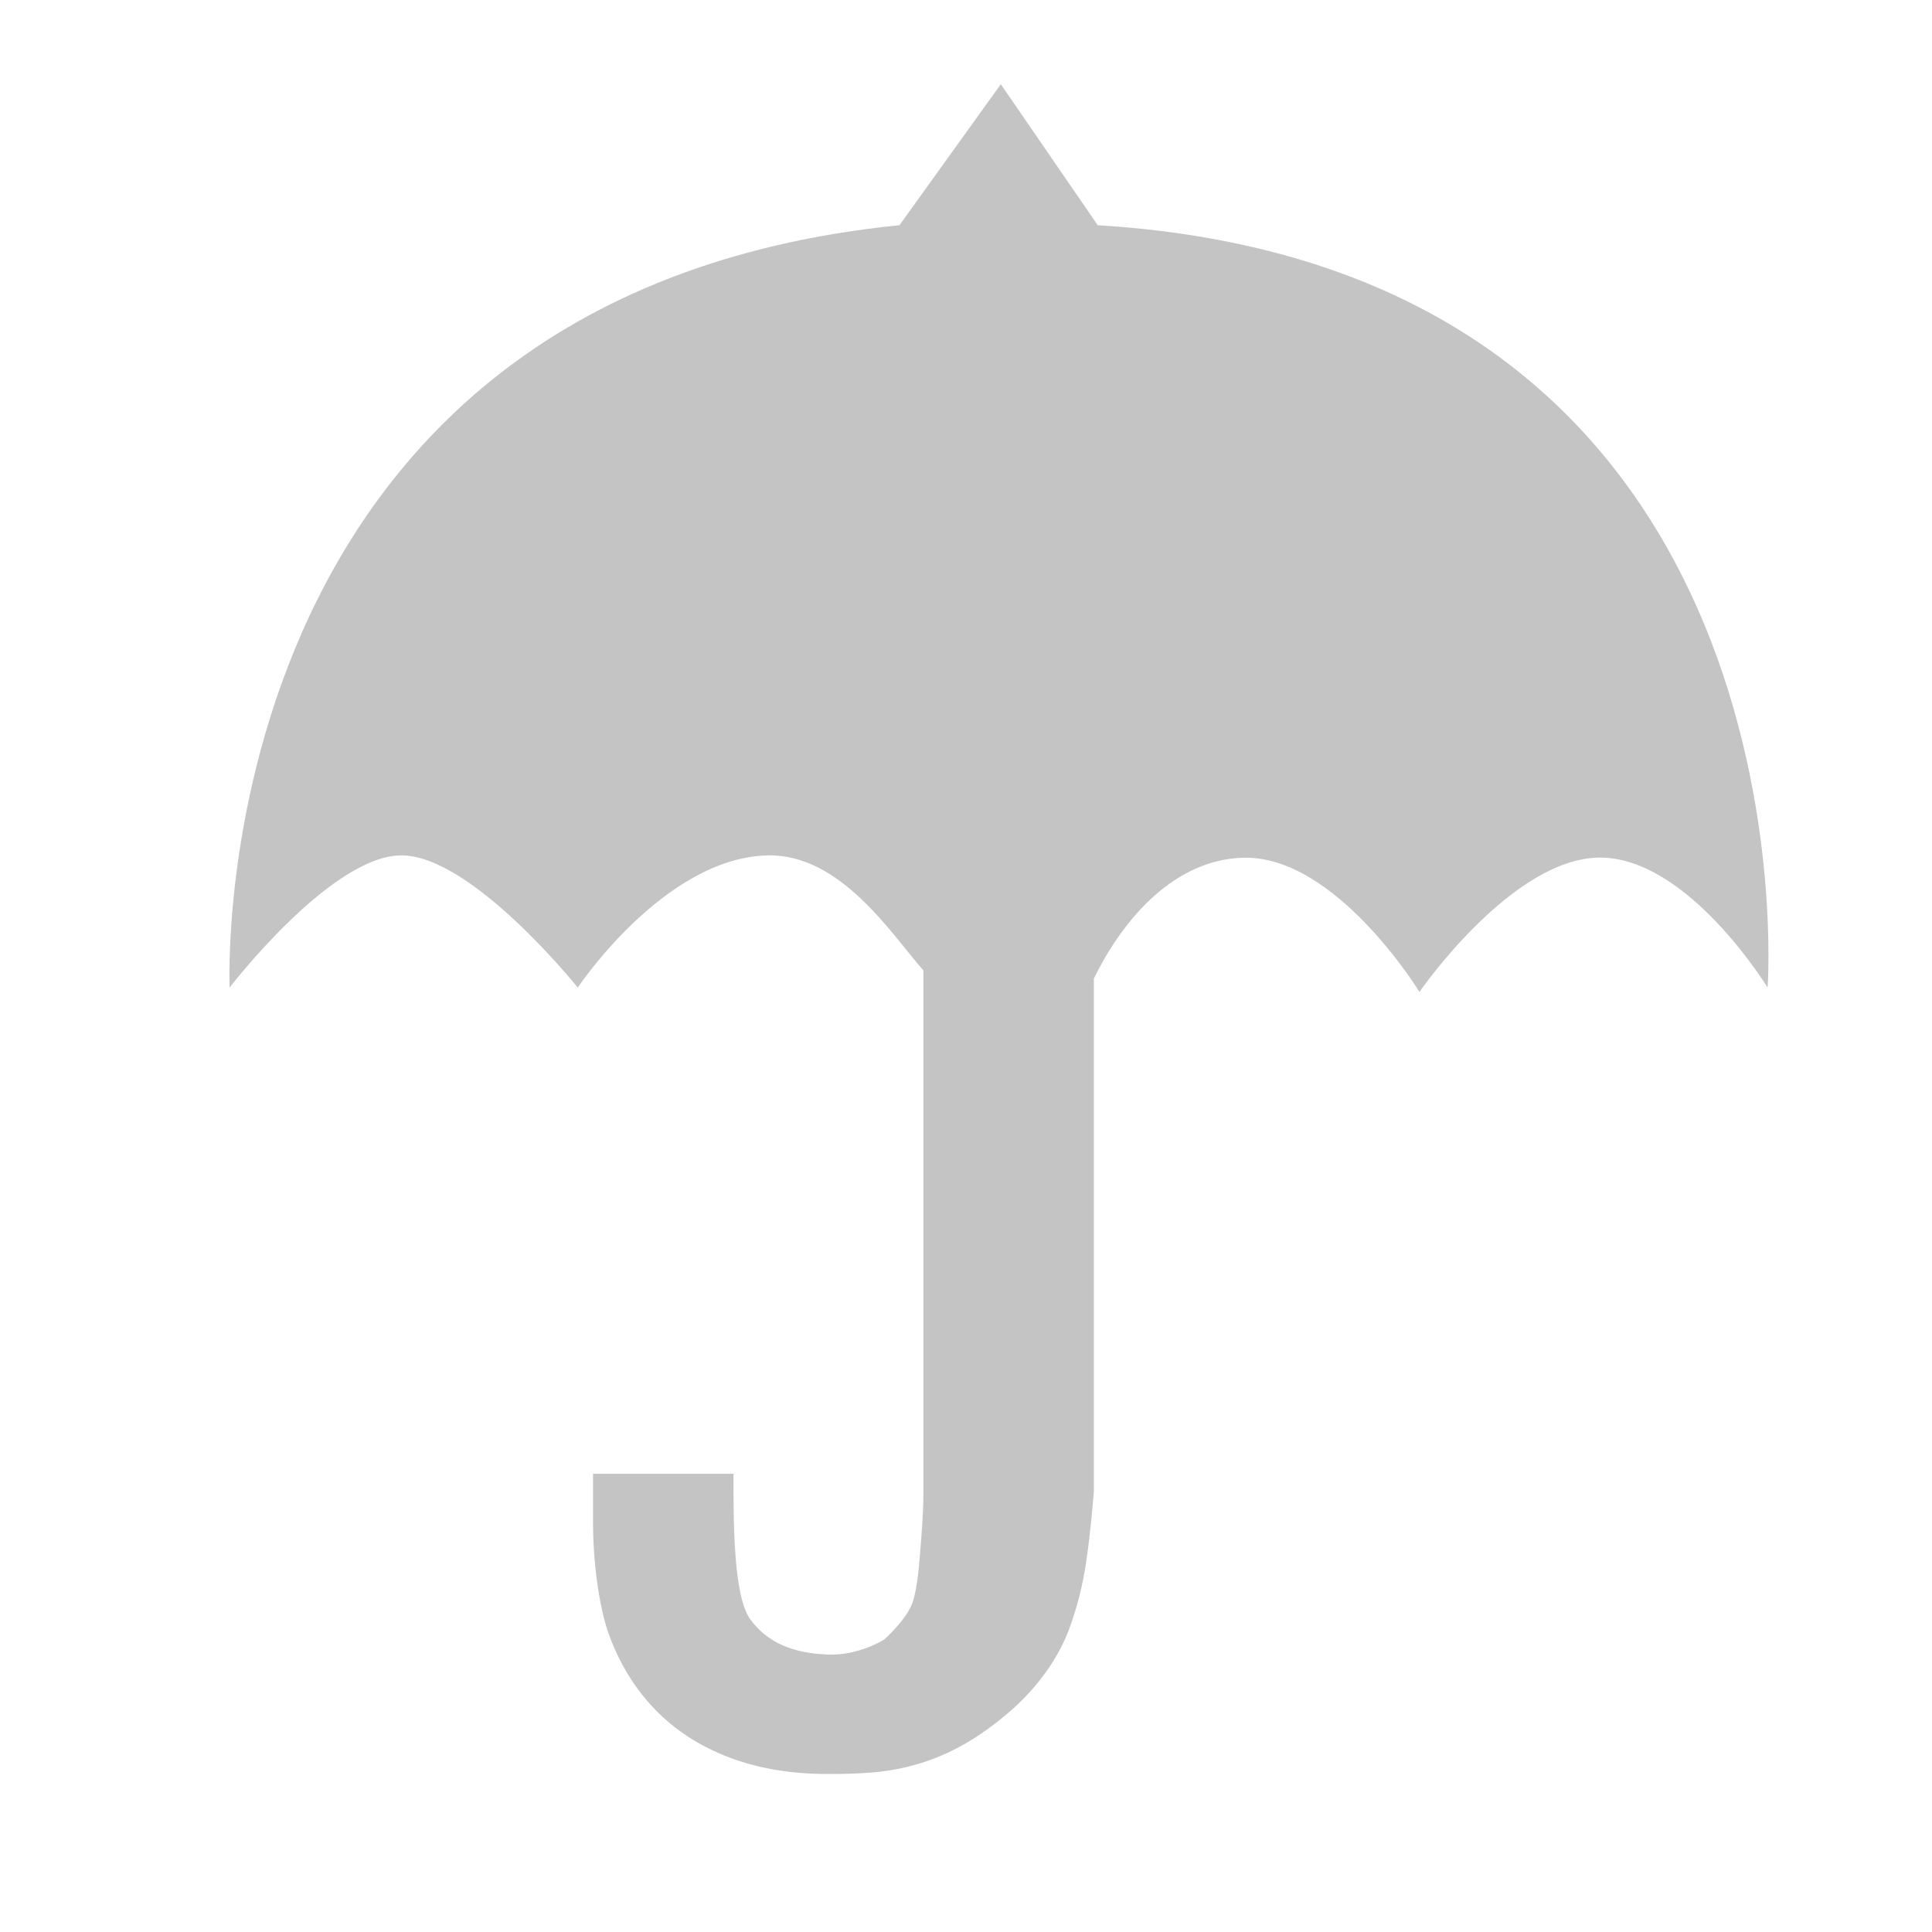 <svg xmlns="http://www.w3.org/2000/svg" xmlns:xlink="http://www.w3.org/1999/xlink" width="72" height="72" viewBox="0 0 72 72" fill="none">
<path d="M65.873 36.804C65.873 36.804 62.915 31.96 59.63 31.96C56.347 31.96 52.899 36.967 52.899 36.967C52.899 36.967 49.785 31.87 46.329 31.965C43.828 32.033 41.906 34.136 40.765 36.469L40.765 55.603C40.537 58.232 40.366 59.182 39.921 60.499C39.454 61.884 38.547 62.976 37.696 63.727C36.69 64.615 35.615 65.279 34.472 65.656C33.326 66.033 32.355 66.112 30.848 66.112C29.477 66.112 28.25 65.904 27.164 65.49C26.081 65.076 25.166 64.484 24.419 63.715C23.673 62.947 23.101 62.022 22.701 60.936C22.302 59.85 22.101 58.11 22.101 56.769L22.101 54.924L27.335 54.924C27.335 56.657 27.323 59.456 27.955 60.339C28.59 61.218 29.555 61.611 30.848 61.66C32.024 61.705 32.96 61.093 32.96 61.093C32.96 61.093 33.798 60.351 34.014 59.704C34.202 59.139 34.265 58.144 34.265 58.144C34.265 58.144 34.411 56.612 34.411 55.737L34.411 36.162C33.238 34.838 31.331 31.807 28.592 31.878C24.746 31.977 21.531 36.804 21.531 36.804C21.531 36.804 17.589 31.878 14.961 31.878C12.333 31.878 8.557 36.804 8.557 36.804C8.557 36.804 7.407 11.021 33.521 8.393L37.297 3.139L40.909 8.393C67.844 10.037 65.873 36.804 65.873 36.804Z"   fill="#C4C4C4" >
</path>
</svg>
